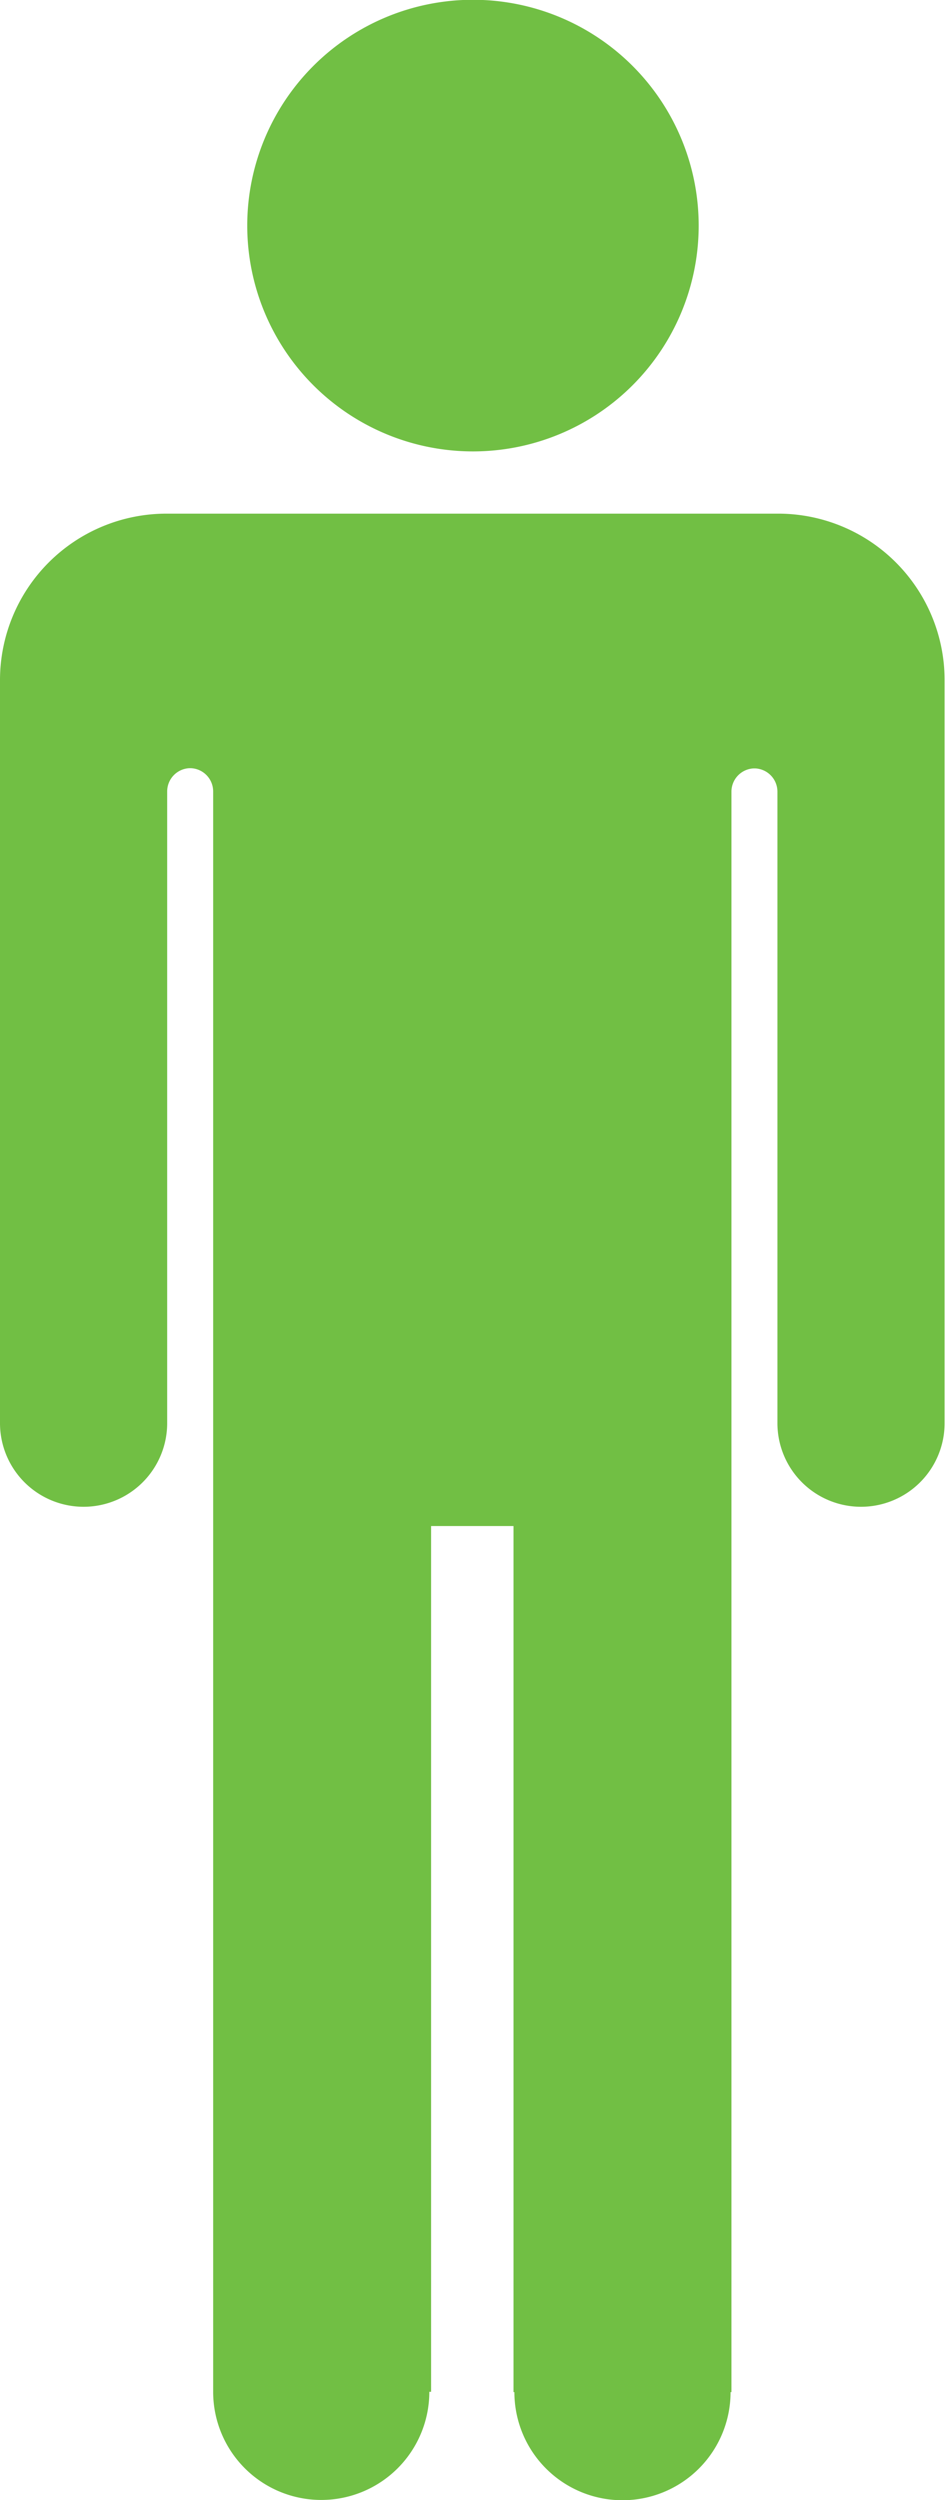 <svg id="Group_14347" data-name="Group 14347" xmlns="http://www.w3.org/2000/svg" width="12.879" height="34.023" viewBox="0 0 12.879 34.023">
  <path id="Path_19697" data-name="Path 19697" d="M408.292,694.7a3.073,3.073,0,1,0-3.073-3.073A3.073,3.073,0,0,0,408.292,694.7Z" transform="translate(-401.853 -688.557)" fill="#71bf44"/>
  <path id="Path_19698" data-name="Path 19698" d="M391.177,739.753H382.83a2.266,2.266,0,0,0-2.266,2.266V752.13a1.138,1.138,0,0,0,2.276,0v-8.6a.317.317,0,0,1,.3-.313h.026a.317.317,0,0,1,.3.316h0v21.779a1.471,1.471,0,1,0,2.943,0h.024V753.53h1.122v11.786h.012a1.471,1.471,0,1,0,2.943,0h.012v-21.78a.317.317,0,0,1,.3-.316h.026a.317.317,0,0,1,.3.316v8.594a1.138,1.138,0,1,0,2.276,0v-10.11A2.266,2.266,0,0,0,391.177,739.753Z" transform="translate(-380.564 -732.763)" fill="#71bf44"/>
</svg>
